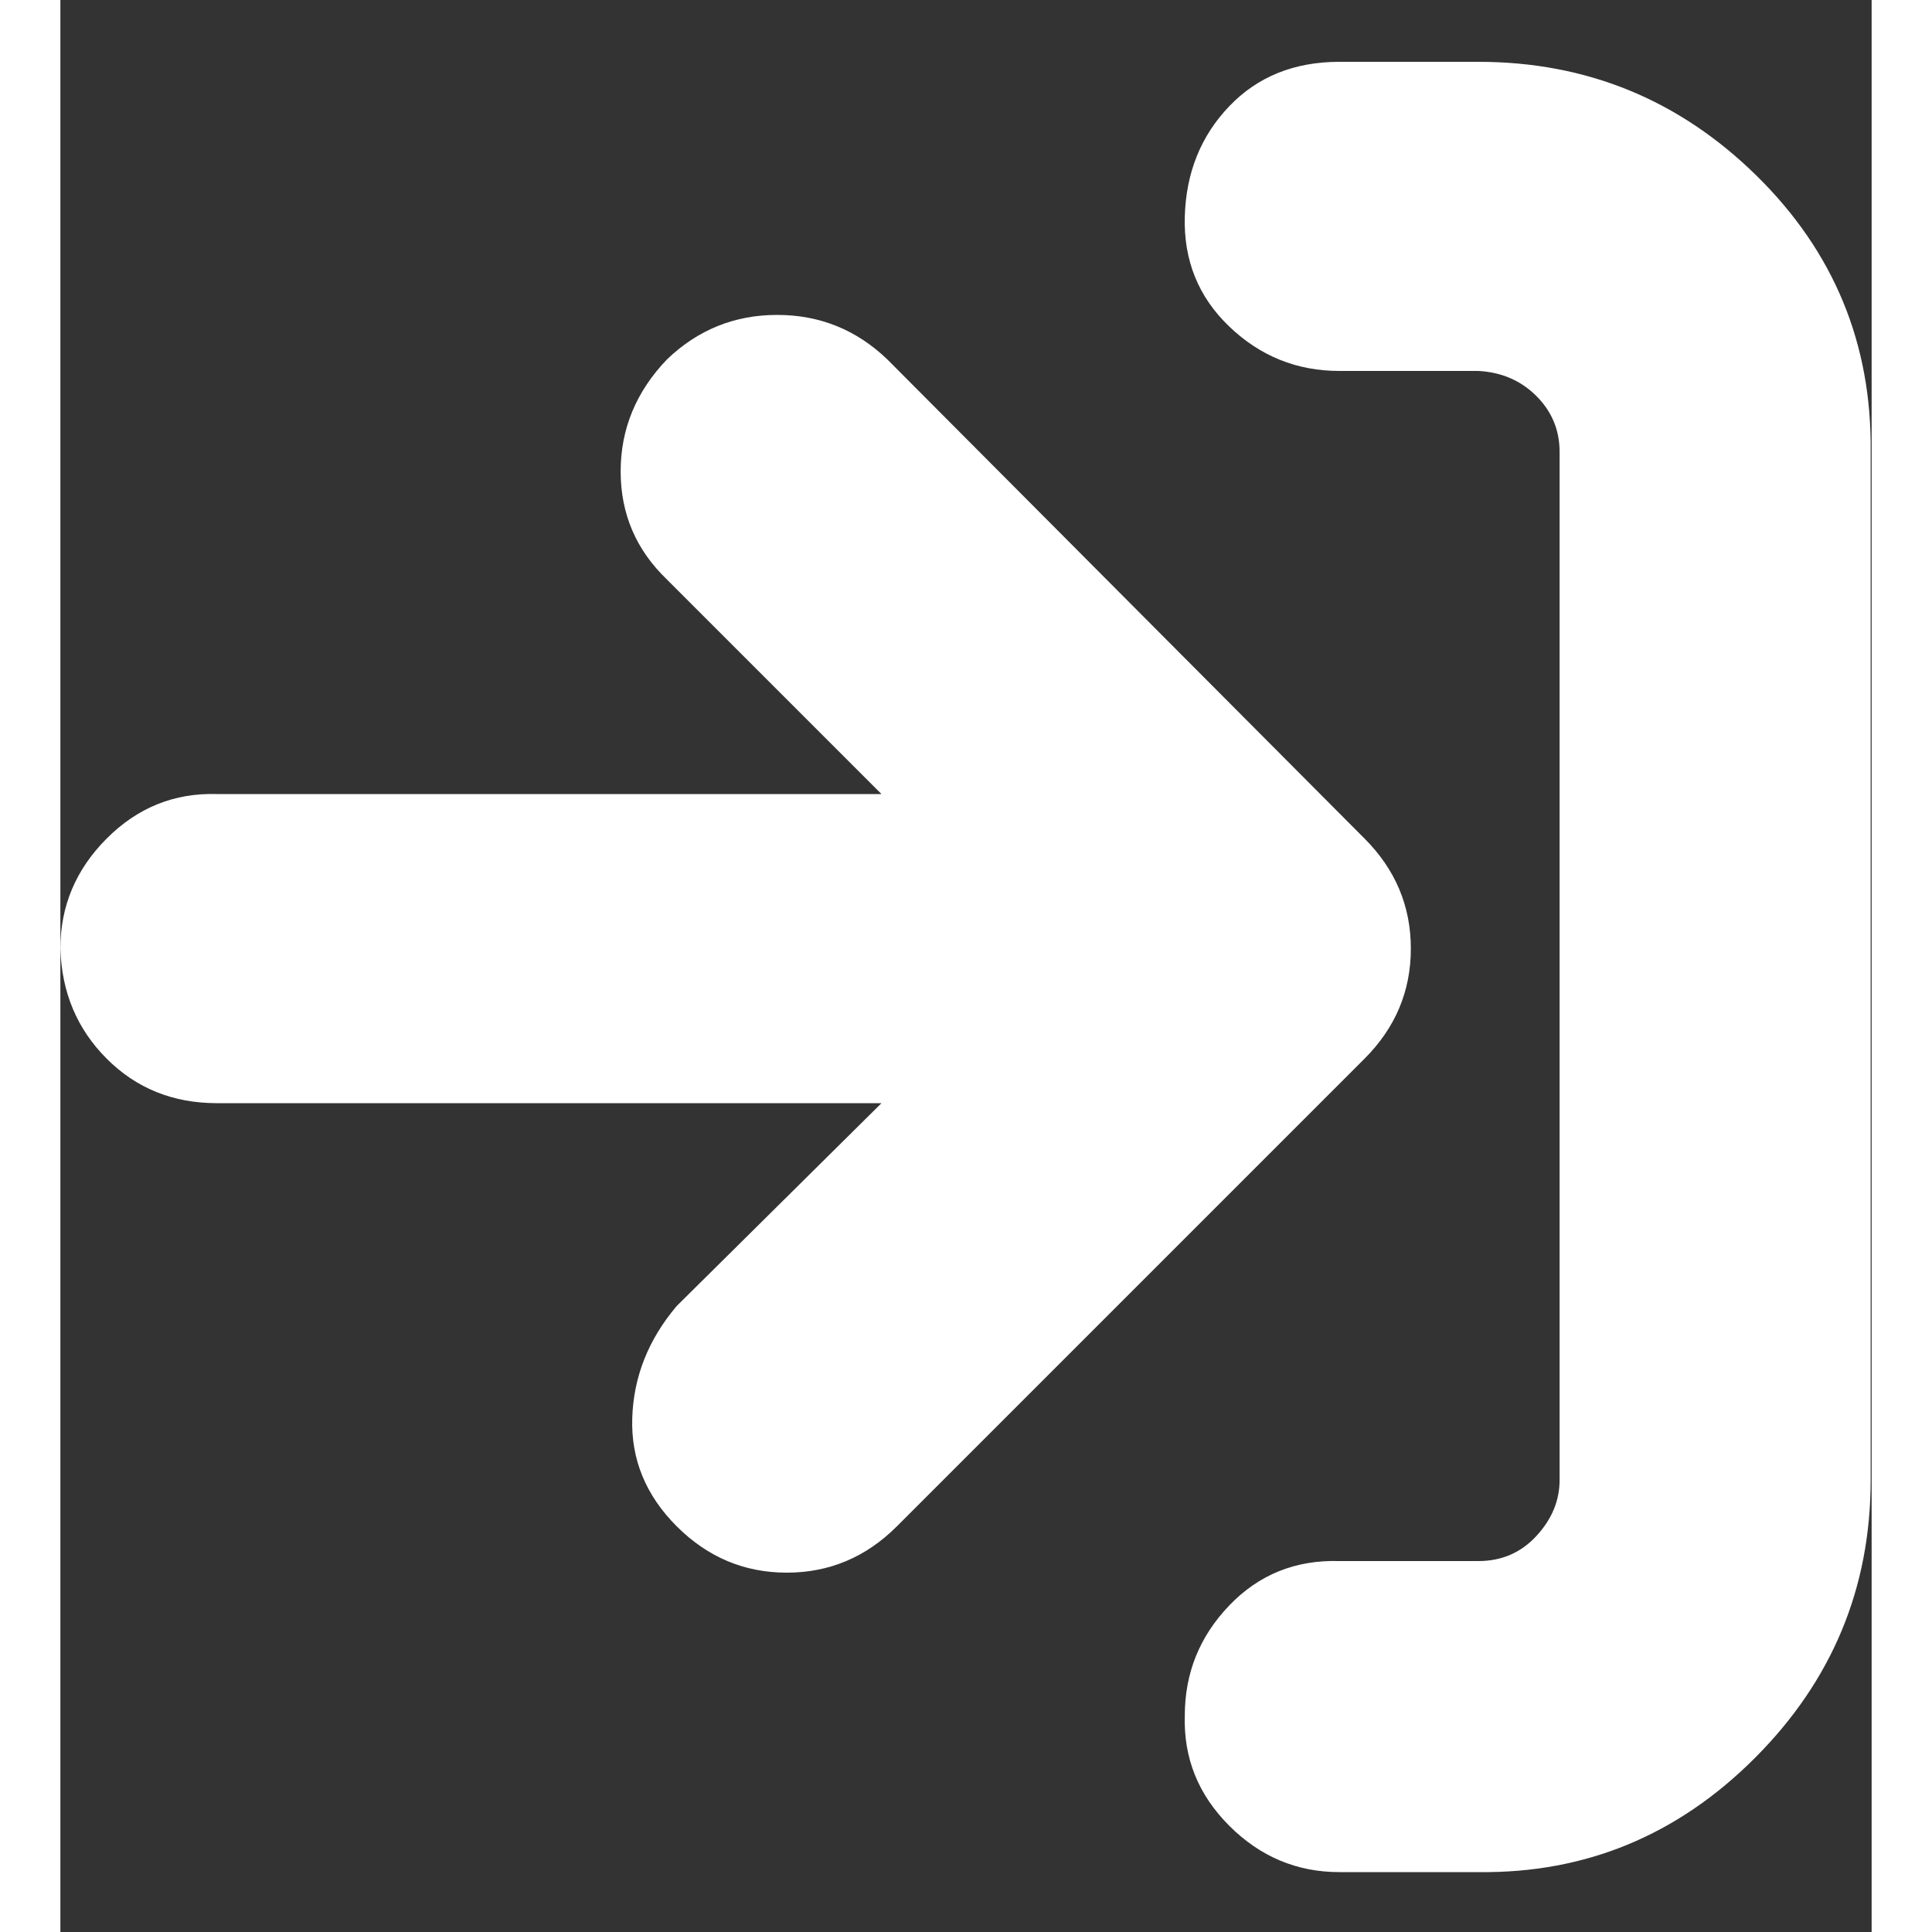 <?xml version="1.0" ?><svg version="1.1" xmlns="http://www.w3.org/2000/svg" width="250" height="250" viewBox="0 0 30 32">
<rect x="0" y="0" width="30" height="32" fill="#333333" stroke="none"/>
<path style="fill:#ffffff" d="M0 15.712q0-1.056 0.768-1.824t1.824-0.736h11.008l-3.552-3.552q-0.768-0.736-0.768-1.792t0.768-1.856q0.768-0.736 1.824-0.736t1.824 0.736l7.904 7.936q0.768 0.768 0.768 1.824t-0.768 1.824l-7.744 7.744q-0.768 0.768-1.824 0.768t-1.824-0.768-0.736-1.792 0.736-1.856l3.392-3.36h-11.008q-1.088 0-1.824-0.736t-0.768-1.824zM18.624 28.416q0-1.056 0.736-1.824t1.824-0.736h2.304q0.576 0 0.96-0.416t0.384-0.928v-17.024q0-0.544-0.384-0.928t-0.96-0.416h-2.304q-1.056 0-1.824-0.736t-0.736-1.824 0.736-1.824 1.824-0.736h2.304q2.688 0 4.608 1.888t1.888 4.576v17.024q0 2.688-1.92 4.608t-4.576 1.888h-2.304q-1.056 0-1.824-0.768t-0.736-1.824z"></path>
</svg>